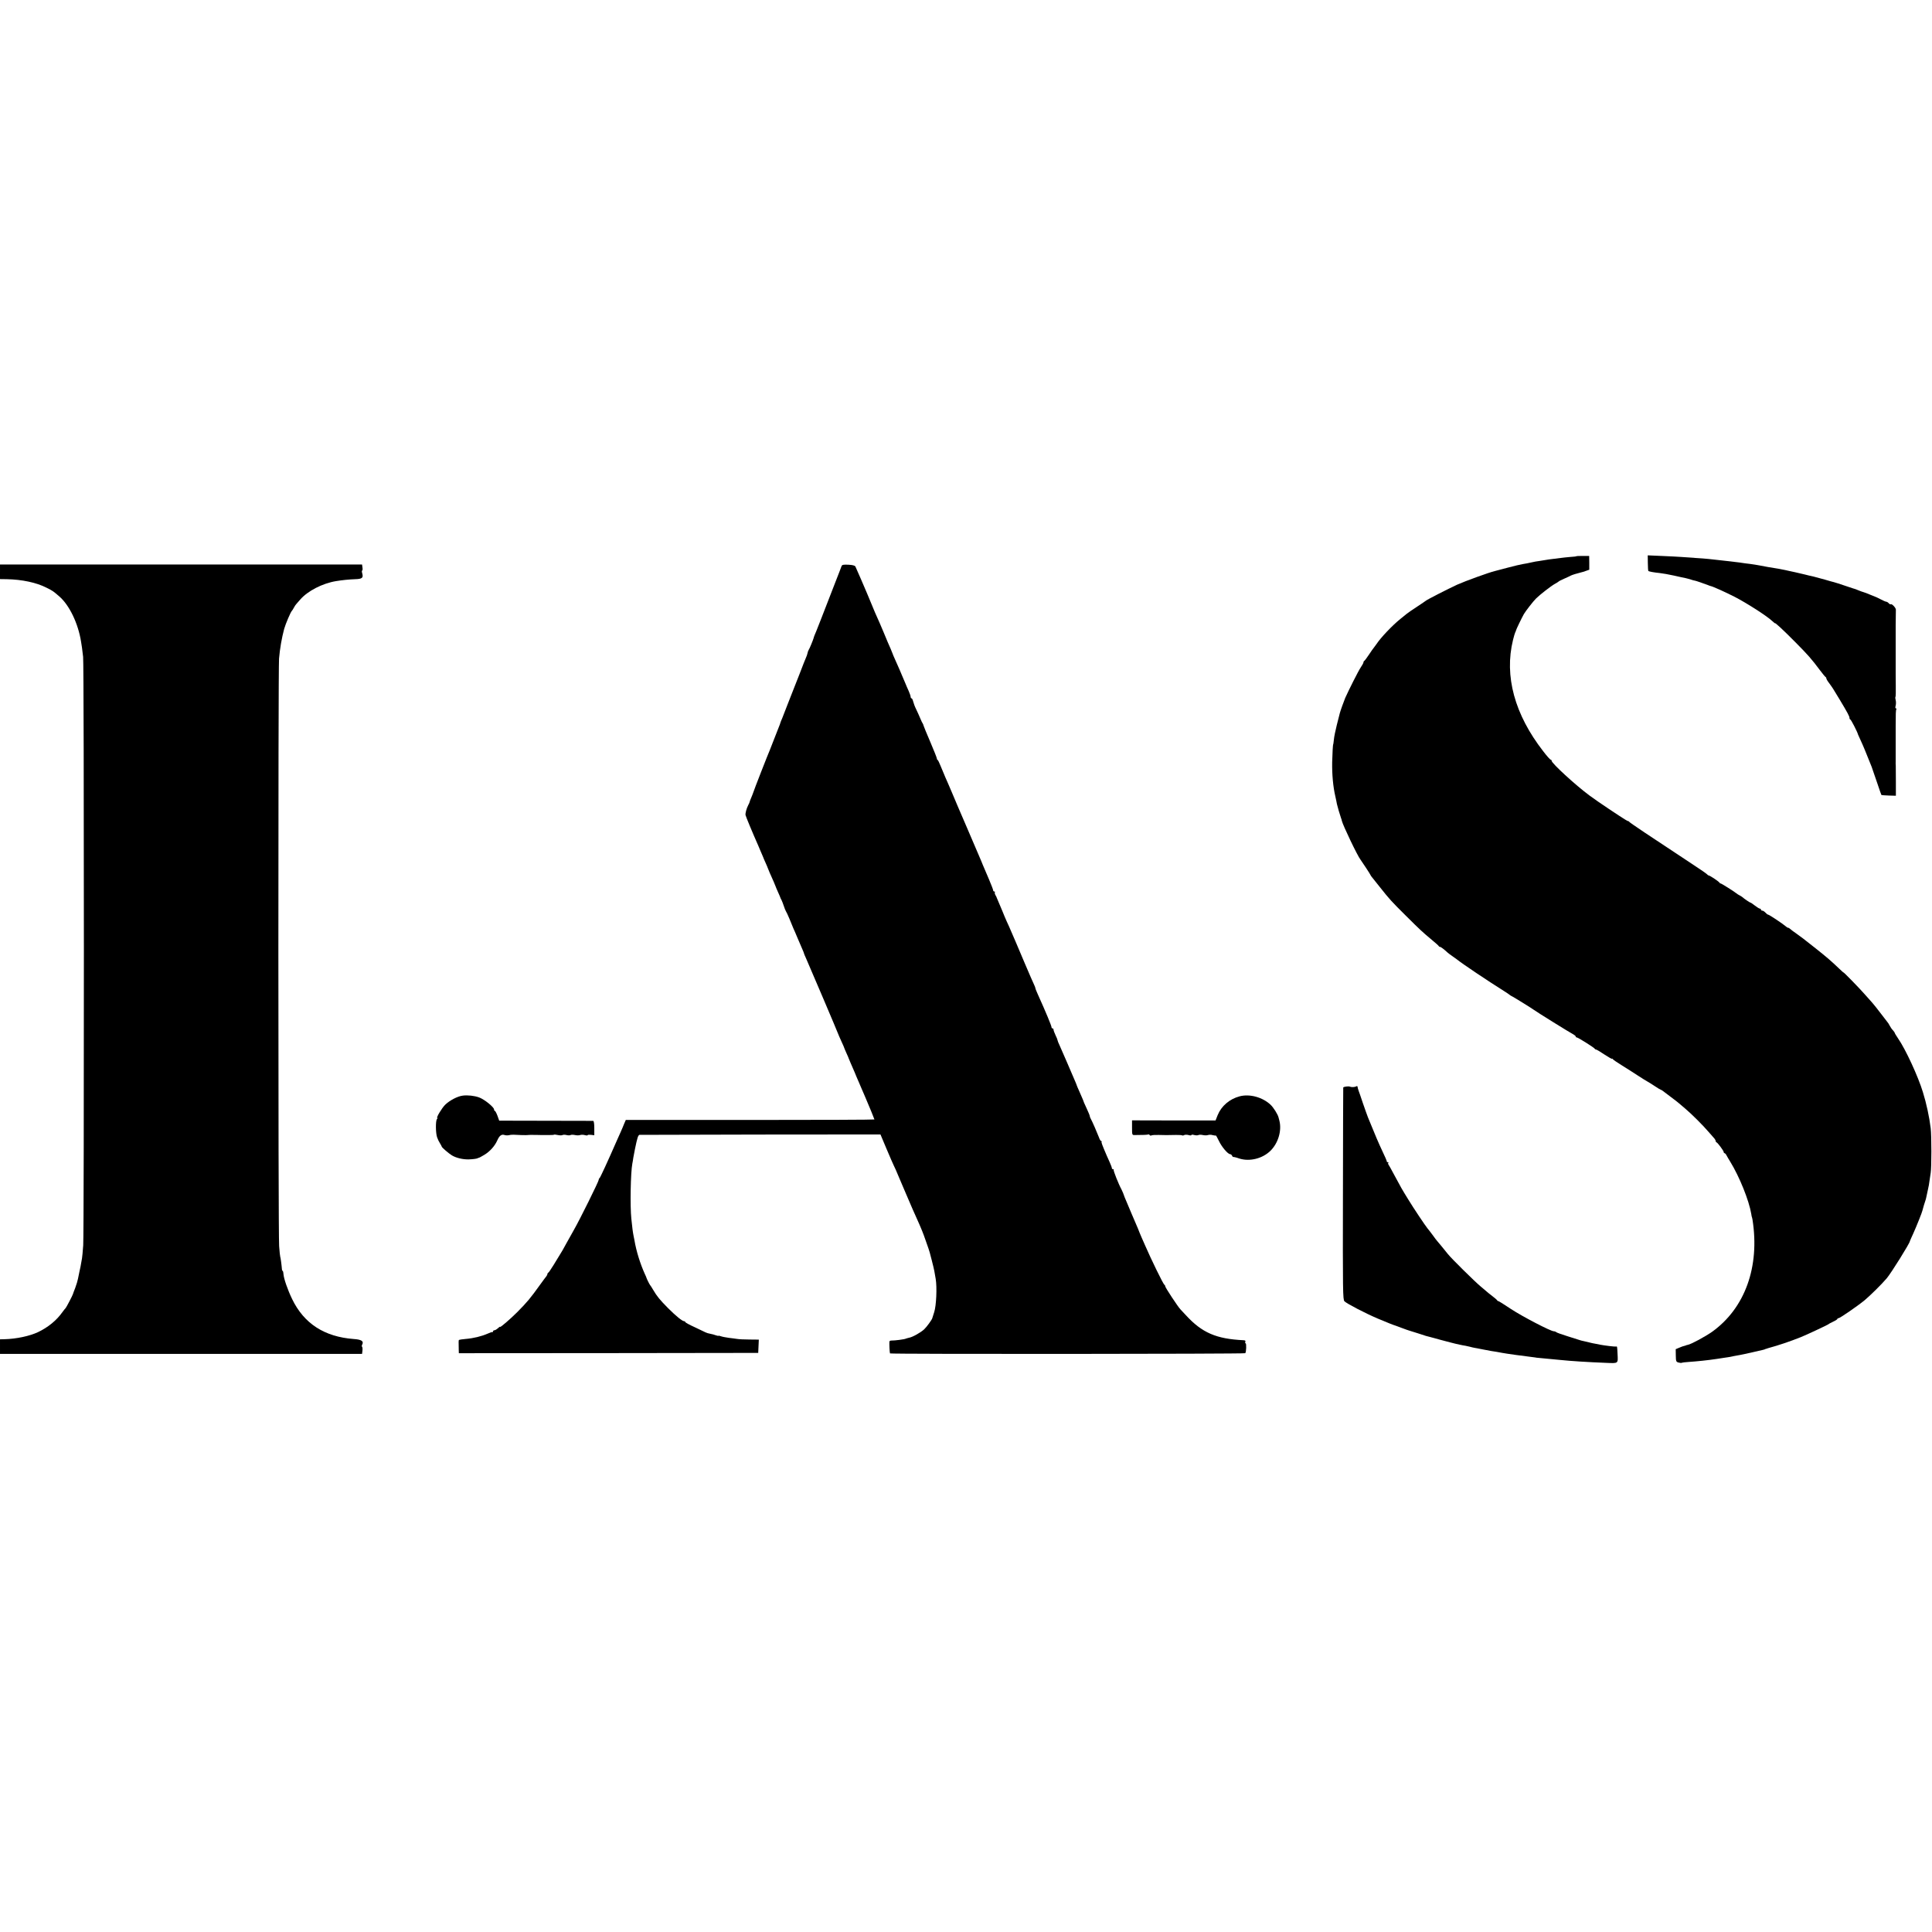 <?xml version="1.0" standalone="no"?>
<!DOCTYPE svg PUBLIC "-//W3C//DTD SVG 20010904//EN"
 "http://www.w3.org/TR/2001/REC-SVG-20010904/DTD/svg10.dtd">
<svg version="1.0" xmlns="http://www.w3.org/2000/svg"
 width="1920pt" height="1920pt" viewBox="0 0 1920 1920"
 preserveAspectRatio="xMidYMid meet">
<g transform="translate(0,1920) scale(0.1,-0.1)"
fill="#000000" stroke="none">
<path d="M15665 13672 c-1 -2 -29 -5 -61 -7 -33 -3 -75 -7 -94 -10 -19 -2 -55
-7 -80 -10 -25 -3 -56 -7 -70 -10 -14 -2 -42 -7 -62 -10 -21 -2 -58 -9 -83
-15 -25 -6 -62 -13 -83 -16 -20 -3 -86 -19 -147 -35 -60 -16 -119 -32 -129
-34 -59 -14 -293 -99 -376 -136 -91 -42 -300 -149 -310 -159 -3 -3 -42 -29
-87 -59 -45 -29 -91 -61 -102 -70 -10 -9 -39 -32 -63 -51 -79 -63 -196 -186
-238 -250 -8 -12 -20 -28 -25 -34 -6 -6 -28 -38 -50 -71 -22 -33 -43 -61 -47
-63 -5 -2 -8 -8 -8 -14 0 -6 -12 -29 -28 -52 -23 -34 -117 -221 -153 -301 -13
-31 -49 -131 -54 -152 -3 -10 -16 -63 -30 -118 -14 -55 -27 -120 -29 -145 -3
-25 -5 -45 -6 -45 -4 0 -9 -92 -11 -180 -2 -122 9 -244 32 -342 6 -27 13 -59
15 -73 5 -24 30 -109 41 -140 4 -8 7 -20 8 -27 10 -44 157 -352 186 -387 13
-17 99 -148 99 -152 0 -2 6 -12 14 -21 8 -10 43 -54 79 -99 96 -121 110 -137
258 -284 146 -145 160 -158 259 -241 36 -30 67 -57 68 -61 2 -5 8 -8 13 -8 8
0 37 -22 73 -55 6 -6 27 -22 46 -35 19 -13 40 -28 45 -32 61 -49 311 -216 470
-316 28 -17 55 -36 62 -42 7 -5 14 -10 17 -10 4 0 203 -123 221 -137 20 -16
356 -225 393 -244 12 -7 22 -16 22 -21 0 -4 4 -8 10 -8 12 0 174 -102 178
-112 2 -5 8 -8 13 -8 5 0 43 -22 84 -50 41 -27 75 -46 75 -42 0 4 4 2 8 -4 4
-6 45 -34 92 -63 47 -29 119 -75 160 -102 41 -27 82 -52 90 -56 8 -4 40 -24
72 -45 31 -21 60 -38 63 -38 3 0 11 -5 18 -10 7 -6 44 -34 82 -62 39 -29 75
-57 81 -63 6 -5 33 -28 59 -50 63 -53 179 -168 235 -234 25 -29 51 -59 58 -66
6 -8 12 -18 12 -23 0 -6 3 -12 8 -14 13 -5 72 -85 72 -97 0 -6 4 -11 8 -11 5
0 14 -10 20 -22 7 -13 23 -41 37 -63 92 -150 187 -386 209 -520 2 -16 5 -30 6
-30 1 0 3 -11 6 -25 74 -469 -74 -880 -401 -1115 -70 -49 -207 -123 -242 -130
-10 -2 -18 -4 -18 -5 0 -1 -7 -3 -15 -5 -8 -1 -31 -9 -51 -18 l-36 -15 1 -63
c1 -59 3 -63 28 -70 15 -4 29 -5 31 -2 3 2 34 6 68 8 85 6 186 16 279 30 14 2
43 6 65 10 39 5 62 9 115 20 14 2 36 7 50 9 14 2 68 14 120 26 52 12 102 23
110 25 8 2 16 4 18 5 1 2 7 4 12 5 6 1 12 4 15 5 3 1 8 3 13 4 90 24 212 65
317 107 47 18 270 123 275 128 3 4 24 15 47 26 24 11 43 23 43 28 0 4 5 7 11
7 14 0 187 119 259 178 54 45 171 160 220 218 44 52 230 350 230 369 0 2 15
36 34 77 30 66 90 216 91 228 0 5 24 85 33 110 2 8 6 22 7 30 1 8 8 38 14 65
7 28 14 68 16 89 3 21 8 57 12 80 9 51 9 372 0 444 -13 109 -43 248 -77 357
-47 156 -173 429 -249 538 -17 25 -31 48 -31 52 0 3 -8 15 -18 26 -11 10 -25
32 -33 47 -8 15 -16 29 -20 32 -3 3 -33 42 -67 87 -35 46 -73 94 -85 107 -12
13 -45 50 -73 82 -51 59 -214 226 -214 220 0 -2 -19 15 -43 38 -77 74 -120
111 -232 200 -142 112 -133 105 -190 146 -28 19 -56 40 -63 47 -7 7 -17 13
-22 13 -5 0 -15 6 -22 13 -24 22 -166 117 -176 117 -5 0 -17 9 -27 20 -10 11
-24 20 -32 20 -7 0 -13 5 -13 10 0 6 -5 10 -11 10 -6 0 -28 14 -49 30 -21 17
-41 30 -44 30 -7 0 -67 41 -76 51 -3 3 -16 12 -29 19 -14 7 -30 17 -35 22 -22
18 -148 98 -156 98 -5 0 -10 4 -12 8 -4 10 -96 72 -108 72 -4 0 -10 4 -12 8
-1 4 -68 51 -148 103 -436 287 -625 414 -628 421 -2 4 -8 8 -13 8 -5 0 -46 25
-91 55 -46 31 -90 60 -98 65 -59 39 -162 110 -195 135 -139 103 -375 320 -375
344 0 6 -4 11 -9 11 -6 0 -39 37 -74 83 -285 366 -389 748 -301 1107 9 36 19
70 22 75 4 6 7 15 8 20 2 11 56 123 78 162 16 28 94 129 121 155 37 37 150
125 185 144 19 10 37 22 40 25 3 4 28 16 55 28 28 12 57 26 66 31 14 7 62 22
104 32 6 1 26 7 45 14 l34 12 0 68 -1 69 -62 0 c-35 0 -64 -1 -66 -3z"/>
<path d="M16376 13605 c0 -41 3 -77 5 -79 6 -6 54 -15 114 -21 28 -3 91 -14
140 -25 50 -11 101 -23 115 -25 14 -3 39 -10 55 -15 17 -6 33 -10 37 -10 7 0
94 -30 138 -47 8 -4 17 -7 20 -7 24 -5 146 -60 240 -108 118 -61 317 -188 370
-238 17 -15 30 -26 30 -24 0 9 80 -65 200 -186 129 -130 163 -169 246 -280 27
-36 52 -66 56 -68 5 -2 8 -8 8 -14 0 -6 12 -27 28 -47 15 -20 32 -45 39 -56 7
-11 37 -60 67 -110 77 -128 96 -164 96 -180 0 -8 4 -15 8 -15 7 0 72 -126 77
-150 1 -3 13 -30 27 -60 23 -49 47 -107 108 -260 9 -25 34 -97 55 -160 21 -63
40 -117 42 -120 2 -2 35 -5 74 -6 l70 -2 0 137 c0 75 -1 147 -1 161 -1 14 -2
32 -1 40 0 8 0 62 0 120 0 58 0 112 0 120 0 8 0 58 0 110 0 131 1 162 7 172 3
4 1 8 -5 8 -6 0 -7 11 -2 28 4 15 4 39 0 54 -4 15 -5 29 -2 32 3 2 4 53 3 113
0 59 -1 115 -1 123 0 8 0 58 0 110 0 52 0 101 0 108 0 30 0 243 0 255 0 6 1
41 1 77 1 36 1 73 1 82 -1 19 -40 60 -51 53 -4 -3 -13 2 -20 10 -7 8 -18 15
-24 15 -6 0 -32 11 -58 25 -27 14 -50 25 -53 25 -3 1 -26 10 -52 21 -27 12
-55 22 -63 24 -8 2 -28 9 -45 16 -16 7 -32 13 -35 14 -3 0 -48 15 -101 33 -52
18 -104 34 -115 37 -10 2 -50 13 -89 25 -38 11 -90 25 -115 31 -25 5 -63 14
-85 20 -22 5 -49 11 -60 14 -19 5 -49 11 -90 20 -11 3 -31 7 -45 10 -23 6 -82
16 -170 30 -19 3 -55 10 -80 15 -25 5 -70 12 -100 16 -30 3 -62 8 -70 9 -8 2
-42 6 -75 10 -33 4 -71 9 -85 10 -14 2 -50 6 -80 9 -30 3 -75 8 -100 11 -25 3
-83 7 -130 10 -47 3 -110 8 -140 10 -30 2 -118 7 -195 10 l-140 6 1 -76z"/>
<path d="M0 13518 l0 -73 68 -1 c150 -3 294 -33 395 -85 64 -32 63 -32 126
-86 101 -87 189 -271 217 -453 3 -19 7 -45 9 -58 2 -13 7 -53 11 -90 10 -87
10 -5703 1 -5847 -4 -60 -10 -118 -12 -130 -2 -11 -6 -33 -9 -50 -2 -16 -9
-50 -15 -75 -5 -25 -12 -60 -16 -78 -3 -17 -15 -58 -27 -90 -12 -31 -23 -59
-23 -62 -2 -11 -67 -135 -73 -140 -4 -3 -18 -21 -32 -40 -57 -81 -141 -150
-241 -198 -85 -40 -216 -68 -336 -71 l-43 -1 0 -73 0 -72 1799 0 1799 0 4 33
c2 18 0 35 -4 38 -4 3 -4 13 2 23 17 33 -9 49 -85 54 -291 22 -494 153 -612
397 -46 96 -82 201 -86 248 -1 18 -5 32 -8 32 -3 0 -6 6 -7 13 -4 52 -14 122
-17 127 -2 4 -7 51 -11 106 -10 127 -10 5732 -1 5839 9 103 27 205 51 295 14
50 65 170 77 180 3 3 12 16 19 30 7 14 19 32 27 40 7 8 24 27 36 41 74 86 222
162 357 184 60 10 130 17 188 19 71 2 84 13 72 57 -5 16 -5 29 -1 29 4 0 6 14
3 30 l-4 30 -1799 0 -1799 0 0 -72z"/>
<path d="M8363 13573 c-3 -10 -31 -81 -61 -158 -130 -336 -183 -471 -191 -490
-10 -22 -24 -57 -25 -65 -5 -19 -41 -107 -48 -116 -5 -7 -11 -23 -13 -35 -3
-13 -9 -33 -15 -44 -5 -11 -35 -85 -65 -165 -31 -80 -60 -154 -65 -165 -4 -11
-27 -69 -51 -130 -23 -60 -48 -125 -56 -144 -9 -18 -16 -39 -18 -45 -1 -6 -7
-22 -13 -36 -5 -14 -27 -68 -47 -120 -20 -52 -40 -104 -45 -115 -12 -25 -161
-406 -164 -420 -1 -5 -10 -27 -19 -49 -9 -21 -17 -41 -17 -45 0 -3 -6 -18 -14
-32 -17 -33 -30 -80 -27 -99 2 -13 72 -181 127 -305 9 -22 18 -42 19 -45 1 -3
8 -18 15 -35 7 -16 14 -32 15 -35 0 -3 11 -27 23 -54 12 -27 22 -50 22 -52 0
-2 9 -24 20 -49 11 -25 29 -65 40 -90 11 -25 20 -47 20 -49 0 -2 10 -25 22
-52 12 -27 23 -51 23 -54 0 -3 6 -14 12 -25 5 -11 16 -38 23 -60 7 -22 16 -44
20 -50 4 -5 20 -39 35 -75 14 -36 32 -78 39 -95 8 -16 26 -59 41 -95 15 -36
36 -84 46 -107 11 -24 19 -45 19 -48 0 -3 9 -24 20 -48 25 -55 320 -748 320
-753 0 -2 14 -33 30 -69 17 -36 30 -67 30 -69 0 -2 10 -25 22 -52 12 -27 23
-51 23 -54 2 -7 33 -78 47 -110 6 -14 12 -27 13 -30 3 -8 25 -62 41 -97 8 -18
21 -49 29 -68 8 -19 21 -50 29 -67 41 -95 96 -229 96 -233 0 -3 -556 -5 -1236
-5 l-1235 0 -16 -37 c-8 -21 -24 -58 -35 -83 -11 -25 -28 -63 -38 -85 -90
-206 -166 -371 -172 -373 -4 -2 -8 -9 -8 -17 0 -15 -185 -390 -248 -500 -25
-44 -56 -100 -70 -125 -34 -63 -50 -91 -70 -122 -9 -15 -37 -60 -61 -100 -25
-40 -48 -75 -53 -76 -4 -2 -8 -8 -8 -13 0 -6 -5 -15 -10 -22 -6 -7 -33 -43
-61 -82 -99 -138 -130 -175 -229 -275 -69 -69 -170 -156 -170 -146 0 4 -10 -2
-22 -14 -12 -11 -28 -20 -35 -20 -7 0 -13 -5 -13 -10 0 -6 -3 -9 -7 -8 -5 1
-26 -6 -48 -16 -59 -26 -141 -46 -215 -52 -36 -3 -67 -8 -69 -10 -4 -4 -4 -19
-2 -103 l1 -29 1488 1 1487 2 3 66 3 66 -93 1 c-51 0 -107 3 -123 6 -17 2 -54
8 -84 11 -30 4 -65 11 -78 16 -13 5 -23 6 -23 4 0 -2 -11 0 -26 5 -14 6 -39
12 -55 15 -17 3 -38 9 -47 14 -9 5 -59 28 -109 52 -51 23 -93 46 -93 51 0 4
-5 8 -11 8 -18 0 -81 51 -159 129 -85 86 -110 117 -148 181 -14 25 -29 47 -32
50 -5 5 -32 59 -35 70 0 3 -8 21 -17 40 -46 102 -85 227 -103 335 -2 11 -6 31
-9 45 -6 29 -13 79 -22 170 -13 126 -7 457 10 546 3 12 7 39 10 60 6 35 27
141 31 154 1 3 6 20 10 38 4 17 13 33 19 34 6 0 548 2 1203 3 l1193 1 61 -145
c34 -81 66 -153 70 -161 5 -8 30 -64 55 -125 25 -60 54 -128 64 -150 10 -22
29 -67 43 -100 14 -33 39 -91 57 -130 17 -38 35 -79 40 -90 4 -11 15 -36 23
-55 8 -19 25 -64 37 -100 12 -36 25 -72 28 -80 9 -26 11 -33 32 -115 11 -44
23 -91 25 -105 2 -14 8 -50 14 -80 14 -84 6 -266 -15 -330 -10 -30 -18 -57
-19 -60 -3 -15 -57 -89 -81 -111 -36 -33 -115 -77 -149 -83 -13 -3 -28 -7 -32
-9 -11 -7 -113 -20 -140 -19 -13 1 -24 -4 -24 -11 -2 -20 2 -111 6 -117 5 -8
3522 -6 3530 2 11 10 13 98 4 98 -5 0 -6 7 -3 15 4 11 -1 15 -17 16 -272 13
-413 74 -573 248 -23 24 -48 51 -56 60 -26 28 -150 216 -150 228 0 6 -4 13 -8
15 -11 4 -134 257 -195 398 -8 19 -23 53 -33 75 -9 22 -18 42 -19 45 -7 19
-20 51 -35 85 -10 22 -30 69 -45 105 -15 36 -33 79 -40 95 -18 40 -41 98 -44
110 -2 6 -9 21 -16 35 -28 51 -83 189 -77 194 3 3 0 6 -6 6 -7 0 -12 5 -12 10
0 6 -9 32 -21 58 -12 26 -25 56 -30 67 -48 112 -56 134 -51 139 3 3 1 6 -4 6
-6 0 -16 17 -23 38 -16 42 -66 158 -81 184 -6 10 -10 22 -10 27 0 5 -12 35
-27 67 -15 33 -28 61 -29 64 -2 9 -17 45 -45 108 -16 35 -29 66 -29 68 0 3 -9
24 -19 47 -10 23 -45 103 -76 177 -32 74 -66 153 -76 174 -11 22 -19 44 -19
48 0 5 -9 28 -20 50 -11 23 -20 48 -20 55 0 7 -4 13 -10 13 -5 0 -10 5 -10 12
0 14 -59 156 -136 326 -13 29 -24 56 -24 61 0 4 -6 21 -14 37 -8 16 -49 110
-91 209 -42 99 -82 194 -89 210 -8 17 -26 59 -41 95 -15 36 -38 88 -51 115
-12 28 -32 73 -42 100 -11 28 -28 68 -38 90 -10 22 -18 42 -19 45 0 3 -6 15
-13 26 -6 12 -8 24 -5 28 3 3 1 6 -5 6 -7 0 -12 6 -12 13 0 6 -19 55 -41 107
-45 104 -61 142 -64 150 -1 3 -7 16 -12 30 -6 14 -41 95 -77 180 -37 85 -71
164 -75 175 -26 61 -45 103 -56 130 -7 17 -19 46 -28 65 -8 19 -34 80 -57 135
-24 55 -52 123 -65 150 -12 28 -33 77 -46 110 -13 33 -27 62 -31 63 -5 2 -8 9
-8 16 0 6 -29 79 -64 161 -36 83 -66 157 -68 165 -2 8 -5 17 -8 20 -3 3 -14
25 -24 50 -10 25 -29 66 -41 91 -13 26 -26 61 -30 78 -4 17 -11 31 -16 31 -5
0 -9 7 -9 15 0 8 -9 34 -19 57 -11 24 -27 60 -35 81 -9 20 -23 54 -32 75 -9
20 -20 46 -24 57 -5 11 -23 51 -39 88 -17 38 -31 70 -31 73 0 2 -9 23 -19 47
-11 23 -43 98 -71 167 -29 69 -58 136 -65 150 -7 14 -29 66 -49 115 -21 50
-43 104 -50 120 -8 17 -35 80 -60 140 -26 61 -51 117 -55 125 -6 10 -28 16
-70 18 -52 2 -62 0 -68 -15z"/>
<path d="M13378 8402 c-16 -2 -29 -6 -29 -10 -1 -4 -2 -479 -3 -1057 -2 -966
-1 -1051 15 -1067 24 -24 209 -120 329 -171 130 -54 143 -59 155 -63 6 -1 42
-15 80 -29 39 -15 77 -28 85 -30 8 -2 44 -13 80 -25 36 -12 72 -24 80 -26 8
-2 74 -19 145 -39 72 -19 139 -37 150 -39 11 -2 31 -7 45 -10 14 -3 37 -8 53
-10 15 -3 35 -7 45 -10 9 -3 28 -7 42 -10 14 -3 61 -12 105 -20 44 -9 96 -18
115 -20 19 -3 46 -8 60 -11 29 -6 228 -34 286 -40 21 -2 39 -5 39 -5 0 -1 23
-4 50 -6 28 -2 70 -6 95 -9 25 -2 72 -7 105 -10 103 -11 278 -22 457 -29 123
-5 118 -9 113 89 -4 79 -3 76 -17 73 -12 -2 -110 10 -153 18 -11 2 -33 7 -50
10 -16 2 -46 9 -65 14 -19 5 -44 11 -55 13 -11 2 -27 6 -35 9 -8 3 -62 20
-120 38 -58 18 -109 36 -114 41 -6 5 -17 9 -25 9 -30 0 -311 146 -425 221 -65
44 -122 79 -126 79 -5 0 -10 4 -12 8 -1 4 -23 23 -48 42 -25 19 -47 37 -50 40
-3 3 -32 27 -65 55 -56 46 -292 279 -325 321 -28 36 -105 129 -110 134 -3 3
-21 26 -40 53 -19 26 -43 57 -54 70 -23 28 -138 200 -191 287 -67 109 -67 109
-140 245 -26 50 -52 95 -56 101 -5 6 -6 14 -2 17 3 4 1 7 -5 7 -7 0 -11 3 -10
8 1 4 -19 50 -44 102 -38 81 -67 148 -143 335 -7 17 -29 80 -50 140 -20 61
-40 117 -43 125 -7 20 -9 28 -11 41 0 5 -7 7 -13 3 -14 -9 -48 -10 -63 -3 -6
3 -22 3 -37 1z"/>
<path d="M4600 8312 c-53 -6 -132 -48 -176 -91 -34 -34 -92 -131 -78 -131 4 0
2 -6 -4 -12 -14 -17 -13 -139 2 -181 6 -18 19 -45 29 -60 9 -14 17 -29 17 -32
0 -8 68 -67 101 -87 41 -25 108 -41 164 -40 44 1 85 7 93 12 1 2 5 3 10 4 4 0
28 13 53 28 56 33 106 88 131 145 21 48 43 64 73 53 11 -4 31 -4 45 -1 14 4
36 5 50 4 35 -3 123 -5 135 -3 10 2 49 2 95 1 14 -1 34 -1 45 -1 11 0 42 0 69
0 27 0 51 1 53 4 2 2 19 0 37 -4 19 -4 40 -4 46 0 7 4 25 4 40 0 15 -4 33 -4
40 0 6 4 26 4 44 0 17 -4 40 -4 51 0 11 4 32 4 48 -1 15 -4 27 -4 27 0 0 4 15
5 33 3 l33 -4 0 71 c0 42 -4 71 -11 72 -5 0 -218 1 -472 1 l-462 1 -17 48
c-10 27 -22 49 -26 49 -4 0 -8 6 -8 14 0 23 -96 101 -149 120 -47 17 -113 24
-161 18z"/>
<path d="M12320 8305 c-100 -26 -182 -96 -219 -187 l-21 -53 -415 0 -415 1 0
-73 c0 -69 1 -73 23 -73 84 0 132 2 138 6 4 2 10 0 14 -6 4 -6 11 -7 17 -4 6
4 38 6 72 5 63 -2 85 -2 173 0 28 0 56 -1 60 -4 5 -3 15 -2 22 3 8 4 27 4 42
0 16 -5 29 -5 29 0 0 5 13 5 29 0 15 -4 34 -4 41 0 6 4 26 4 44 0 17 -4 40 -4
51 0 11 4 32 4 47 -1 14 -4 28 -5 30 -3 2 2 16 -22 31 -54 27 -58 89 -132 112
-132 7 0 15 -7 19 -15 3 -8 9 -14 13 -13 4 1 31 -5 58 -15 102 -33 230 -2 310
76 77 75 114 199 90 297 -3 14 -7 30 -9 35 -7 30 -50 98 -78 125 -80 76 -208
111 -308 85z"/>
</g>
</svg>
